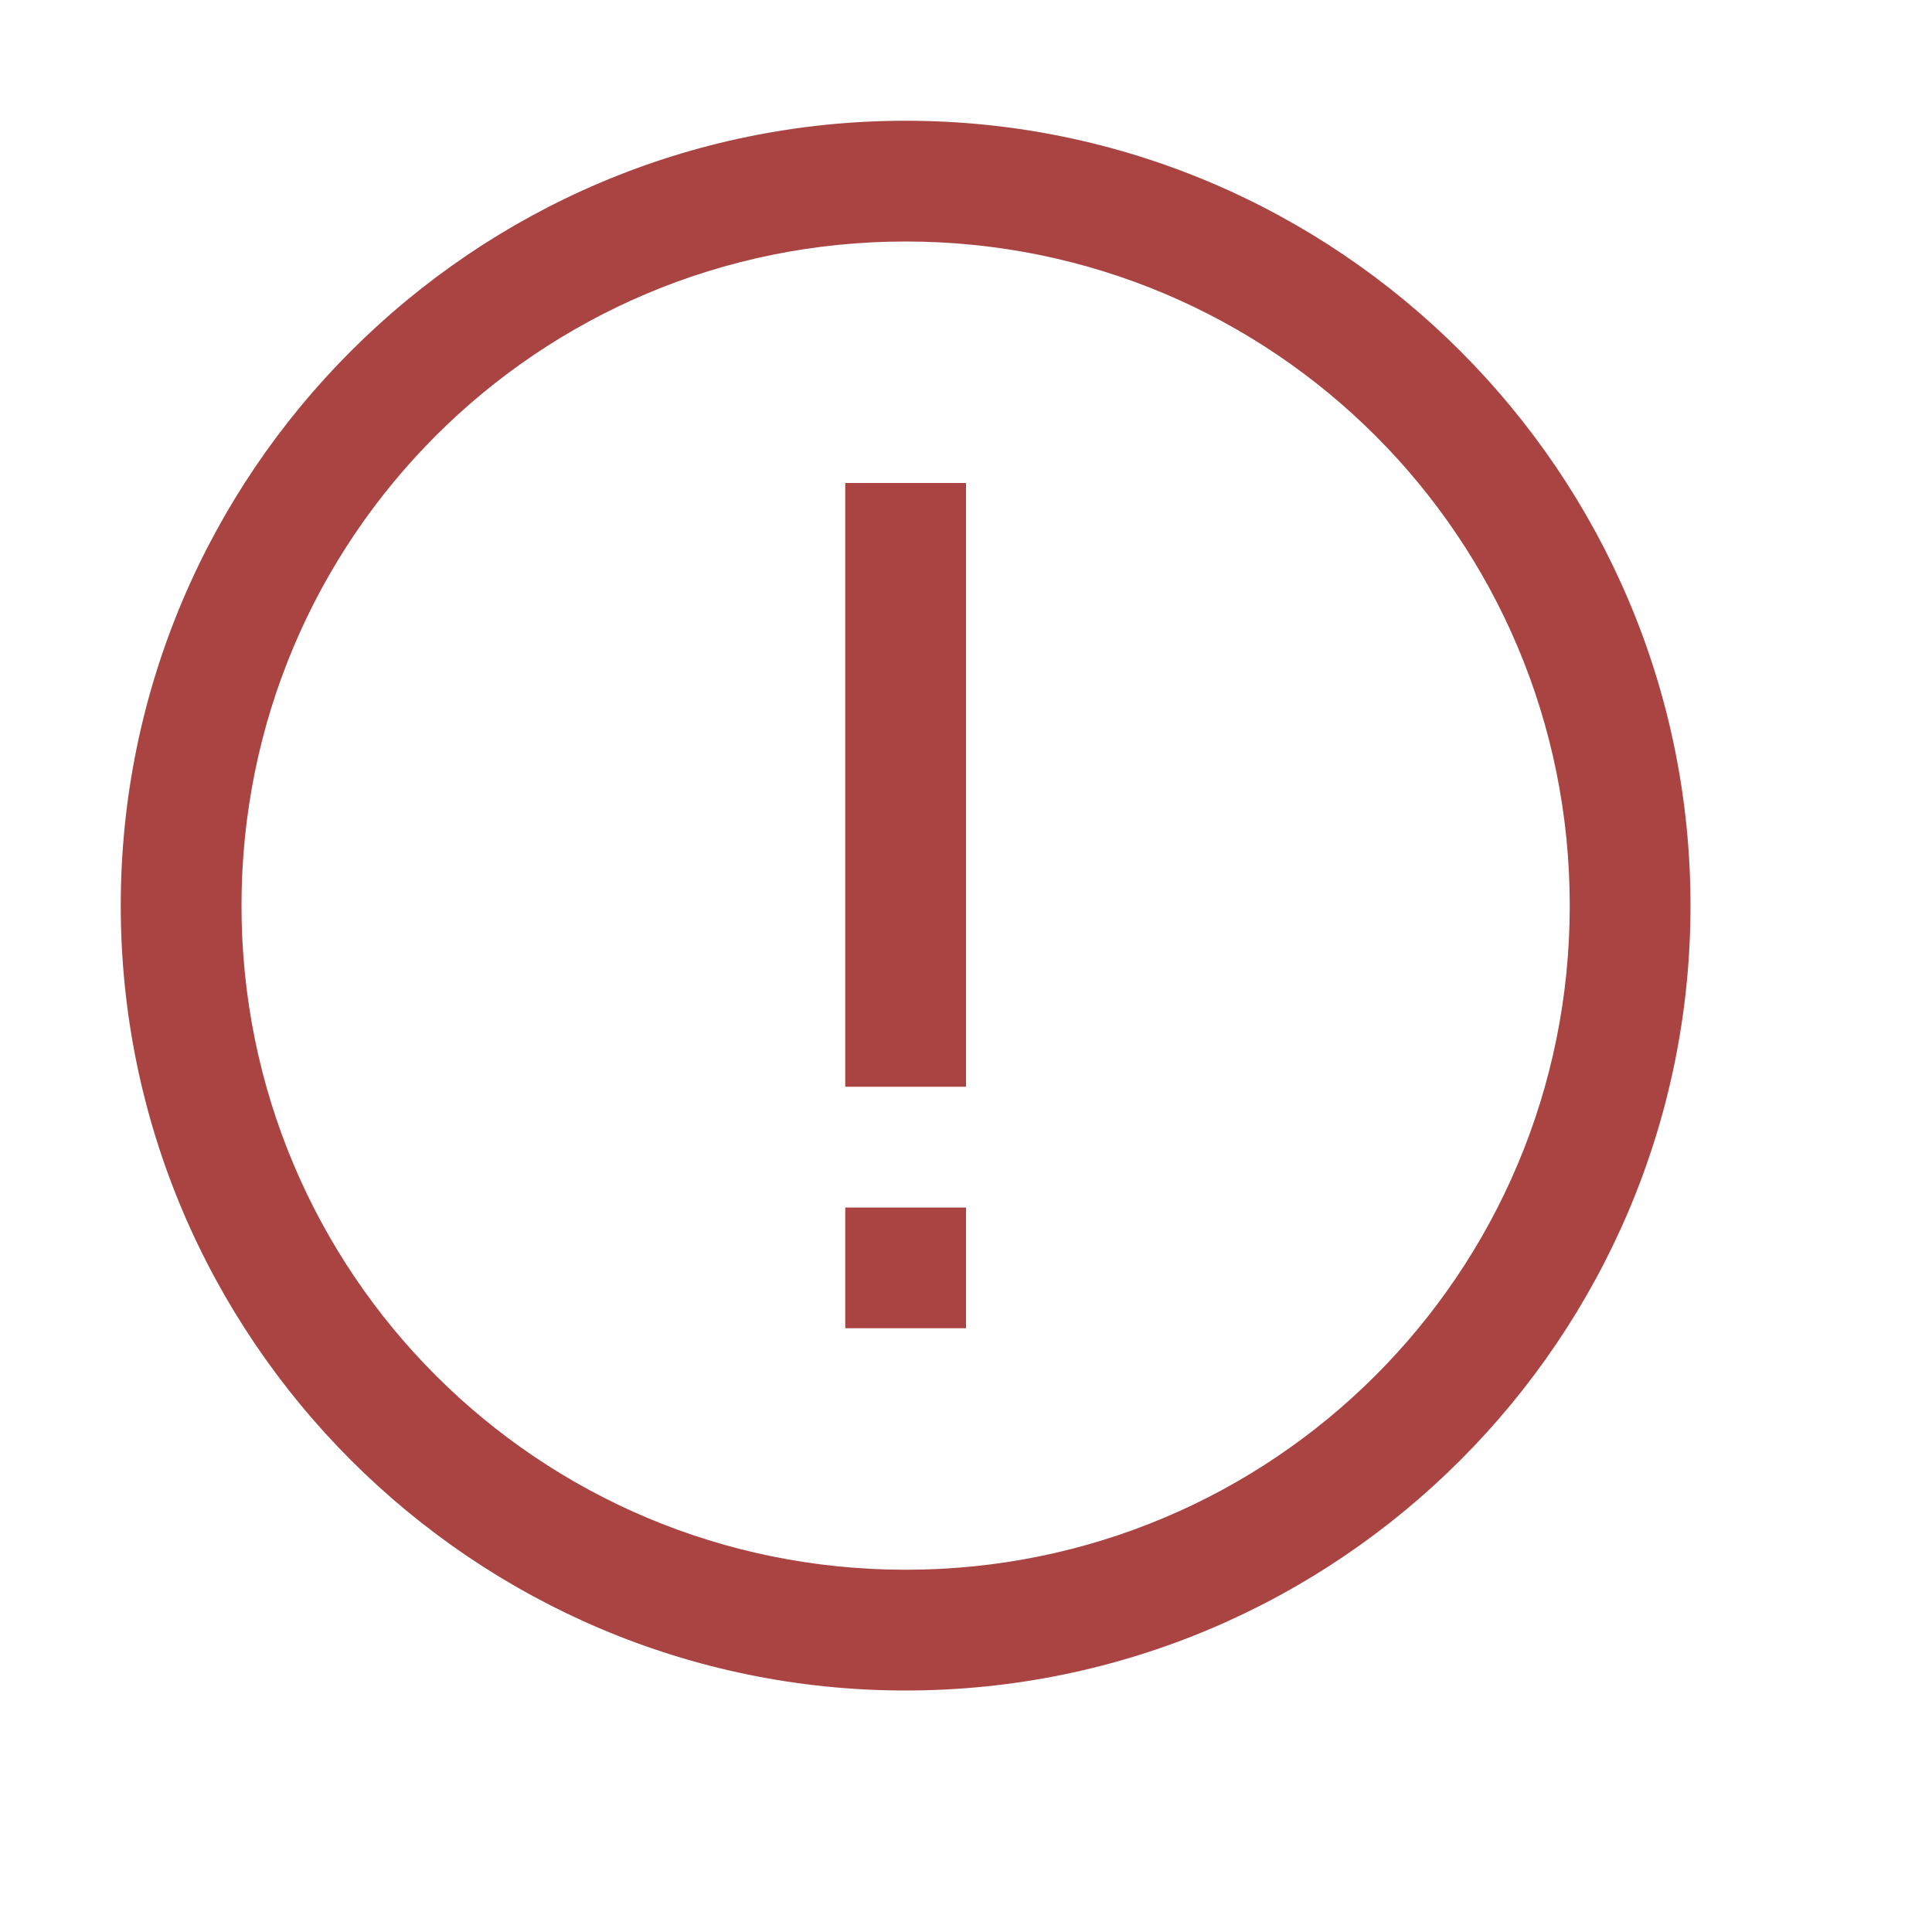 <?xml version="1.0"?>
<svg xmlns="http://www.w3.org/2000/svg" xmlns:xlink="http://www.w3.org/1999/xlink" version="1.1" viewBox="0 0 192 192" width="16px" height="16px"><g fill="none" fill-rule="nonzero" stroke="none" stroke-width="1" stroke-linecap="butt" stroke-linejoin="miter" stroke-miterlimit="10" stroke-dasharray="" stroke-dashoffset="0" font-family="none" font-weight="none" font-size="none" text-anchor="none" style="mix-blend-mode: normal"><path d="M0,192v-192h192v192z" fill="none"/><g fill="#a94442"><g id="surface1"><path d="M90,12c-42.984,0 -78,35.016 -78,78c0,42.984 35.016,78 78,78c42.984,0 78,-35.016 78,-78c0,-42.984 -35.016,-78 -78,-78zM90,24c36.516,0 66,29.484 66,66c0,36.516 -29.484,66 -66,66c-36.516,0 -66,-29.484 -66,-66c0,-36.516 29.484,-66 66,-66zM84,48v60h12v-60zM84,120v12h12v-12z"/></g></g></g></svg>

